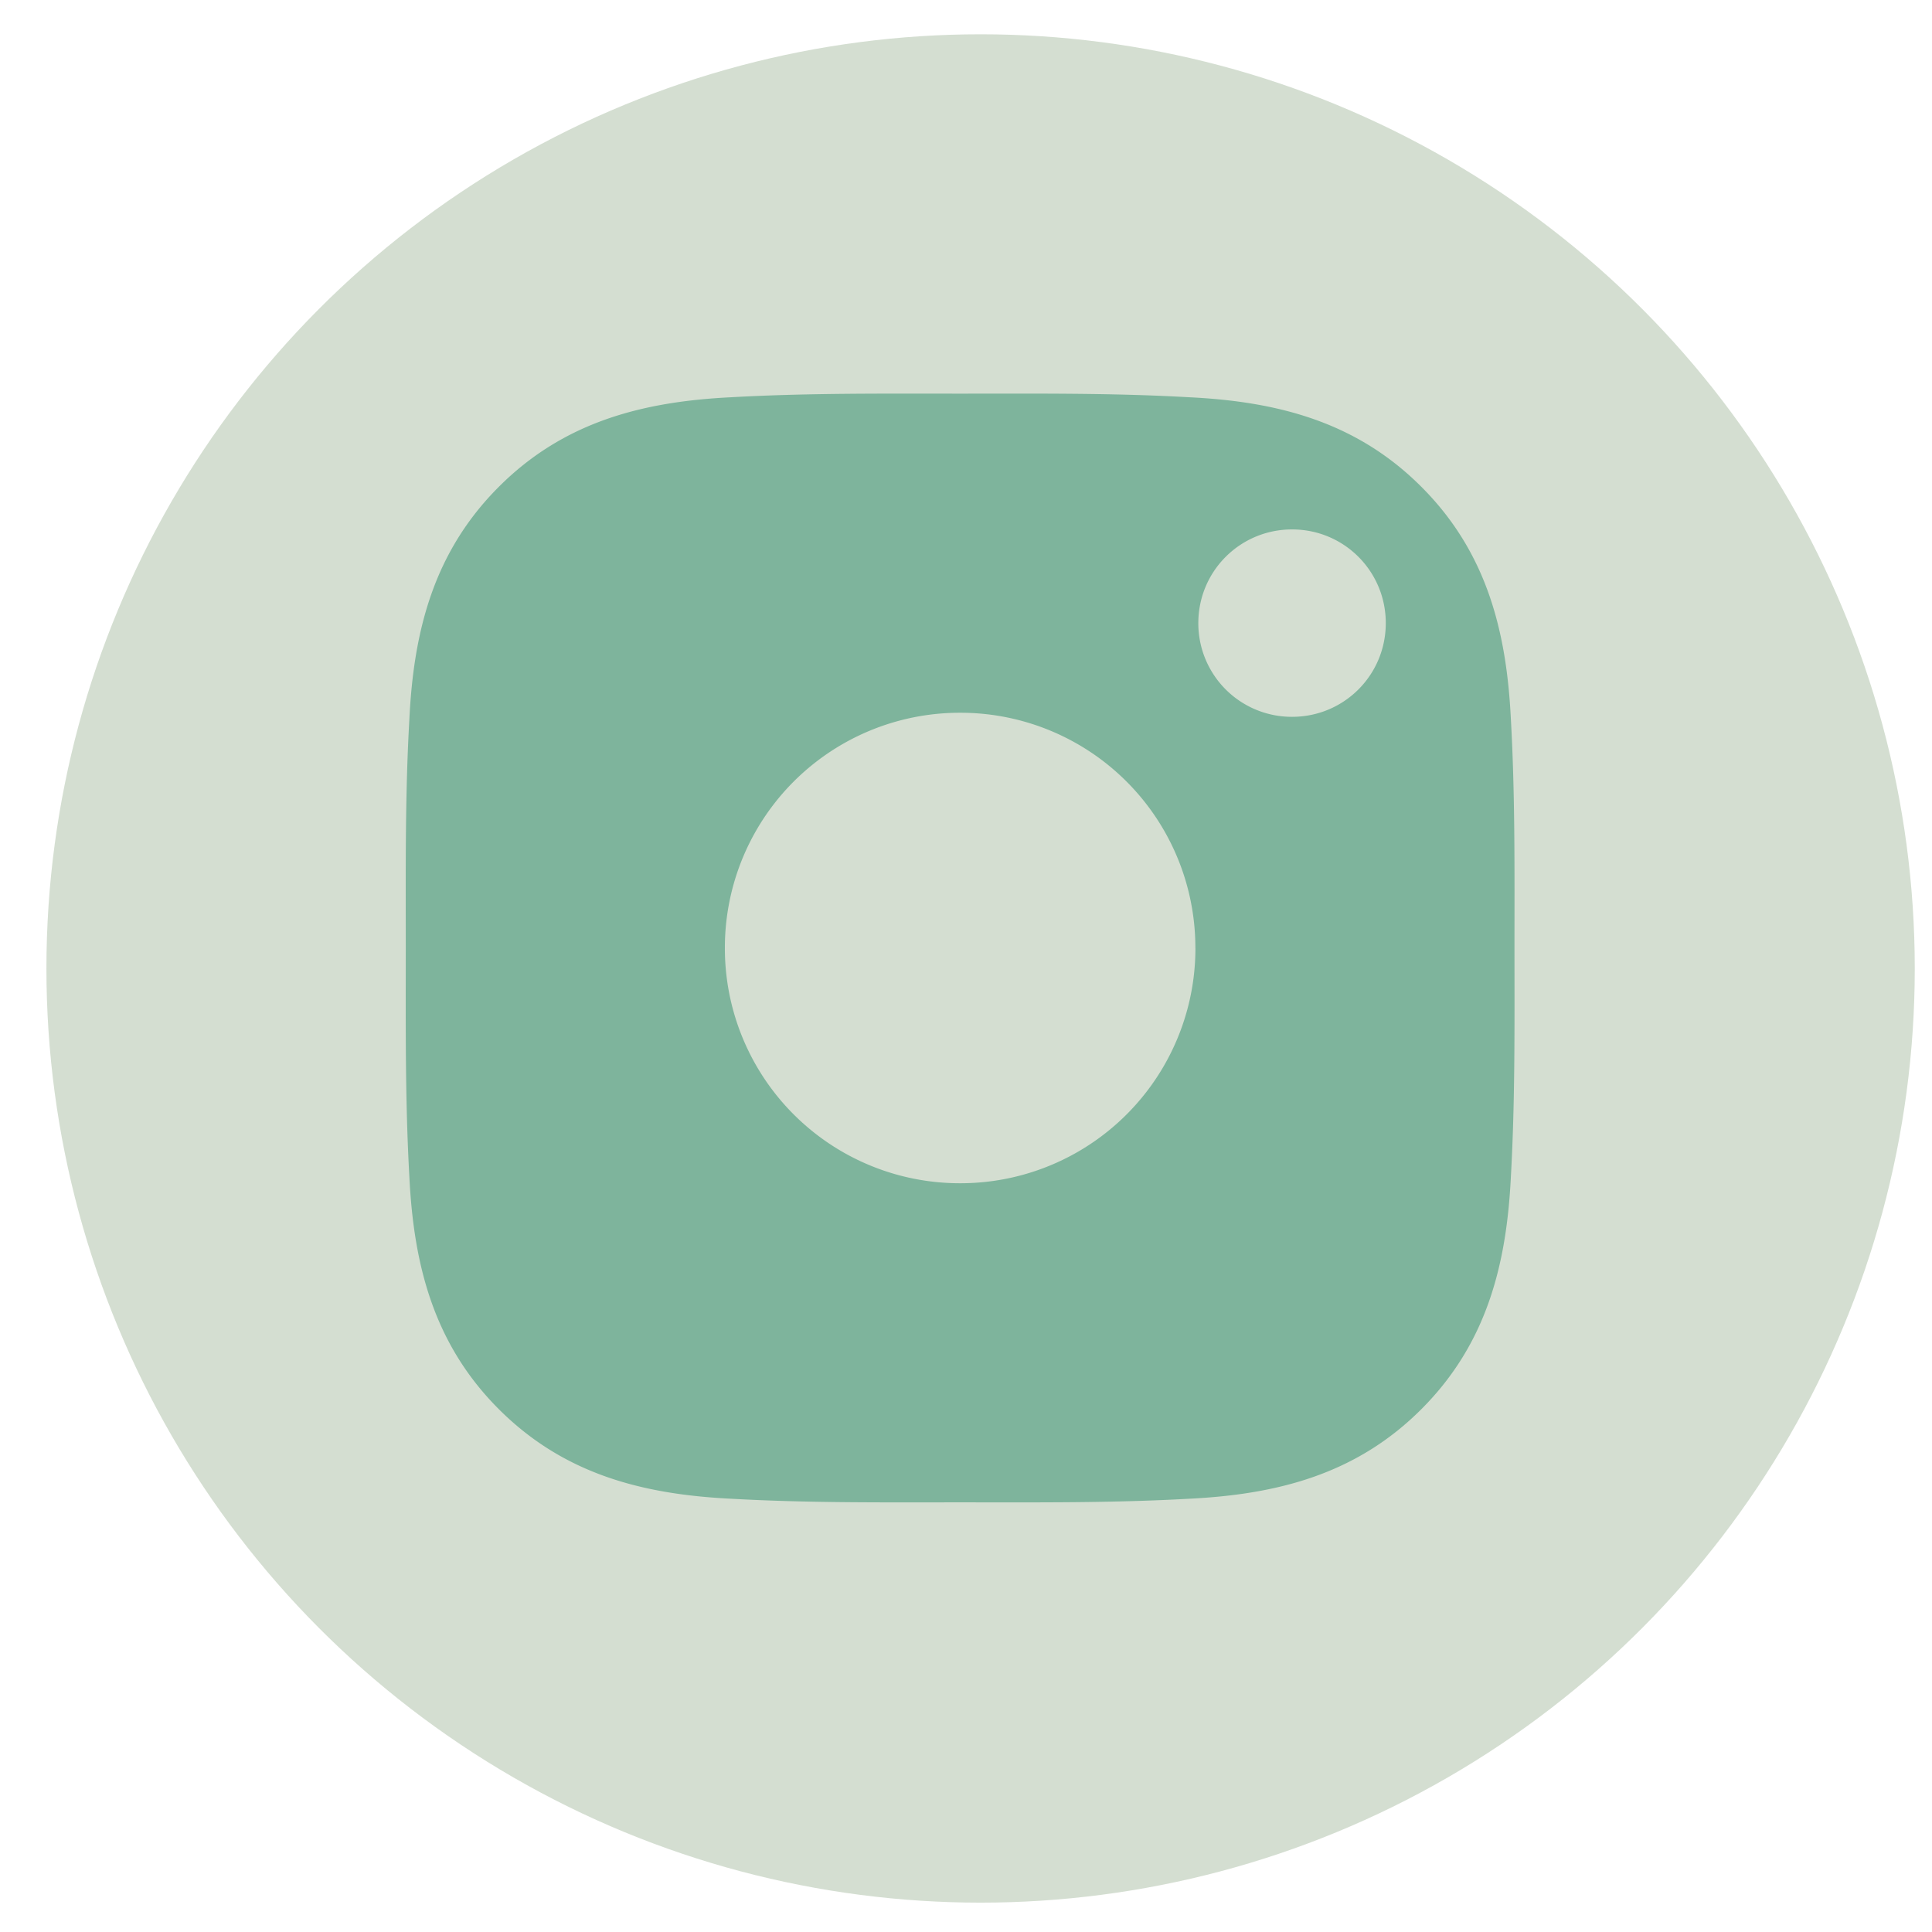 <svg xmlns="http://www.w3.org/2000/svg" width="36" height="36" viewBox="0 0 36 36"><g fill="none" fill-rule="evenodd" transform="translate(.865 .639)"><circle cx="17.407" cy="17.407" r="17.407" fill="#D4DED1"/><path fill="#7EB49C" d="M21.41 17.025a4.378 4.378 0 0 1-4.385 4.384 4.378 4.378 0 0 1-4.383-4.384 4.378 4.378 0 0 1 4.383-4.383 4.378 4.378 0 0 1 4.384 4.383zm3.547-6.053c0 .968-.778 1.746-1.746 1.746a1.742 1.742 0 0 1-1.747-1.746c0-.968.779-1.746 1.747-1.746.968 0 1.746.778 1.746 1.746zm2.398 6.053c0 1.426.013 2.838-.067 4.264-.081 1.654-.458 3.12-1.668 4.33-1.21 1.211-2.677 1.588-4.331 1.669-1.426.08-2.838.067-4.264.067-1.425 0-2.838.013-4.263-.067-1.655-.081-3.12-.458-4.331-1.668-1.21-1.21-1.587-2.677-1.668-4.331-.08-1.426-.067-2.838-.067-4.264 0-1.425-.014-2.838.067-4.263.08-1.655.457-3.12 1.668-4.331 1.21-1.21 2.676-1.587 4.33-1.668 1.426-.08 2.839-.067 4.264-.067 1.426 0 2.838-.014 4.264.067 1.654.08 3.12.457 4.33 1.668 1.211 1.21 1.588 2.676 1.669 4.33.08 1.426.067 2.839.067 4.264z"/></g></svg>